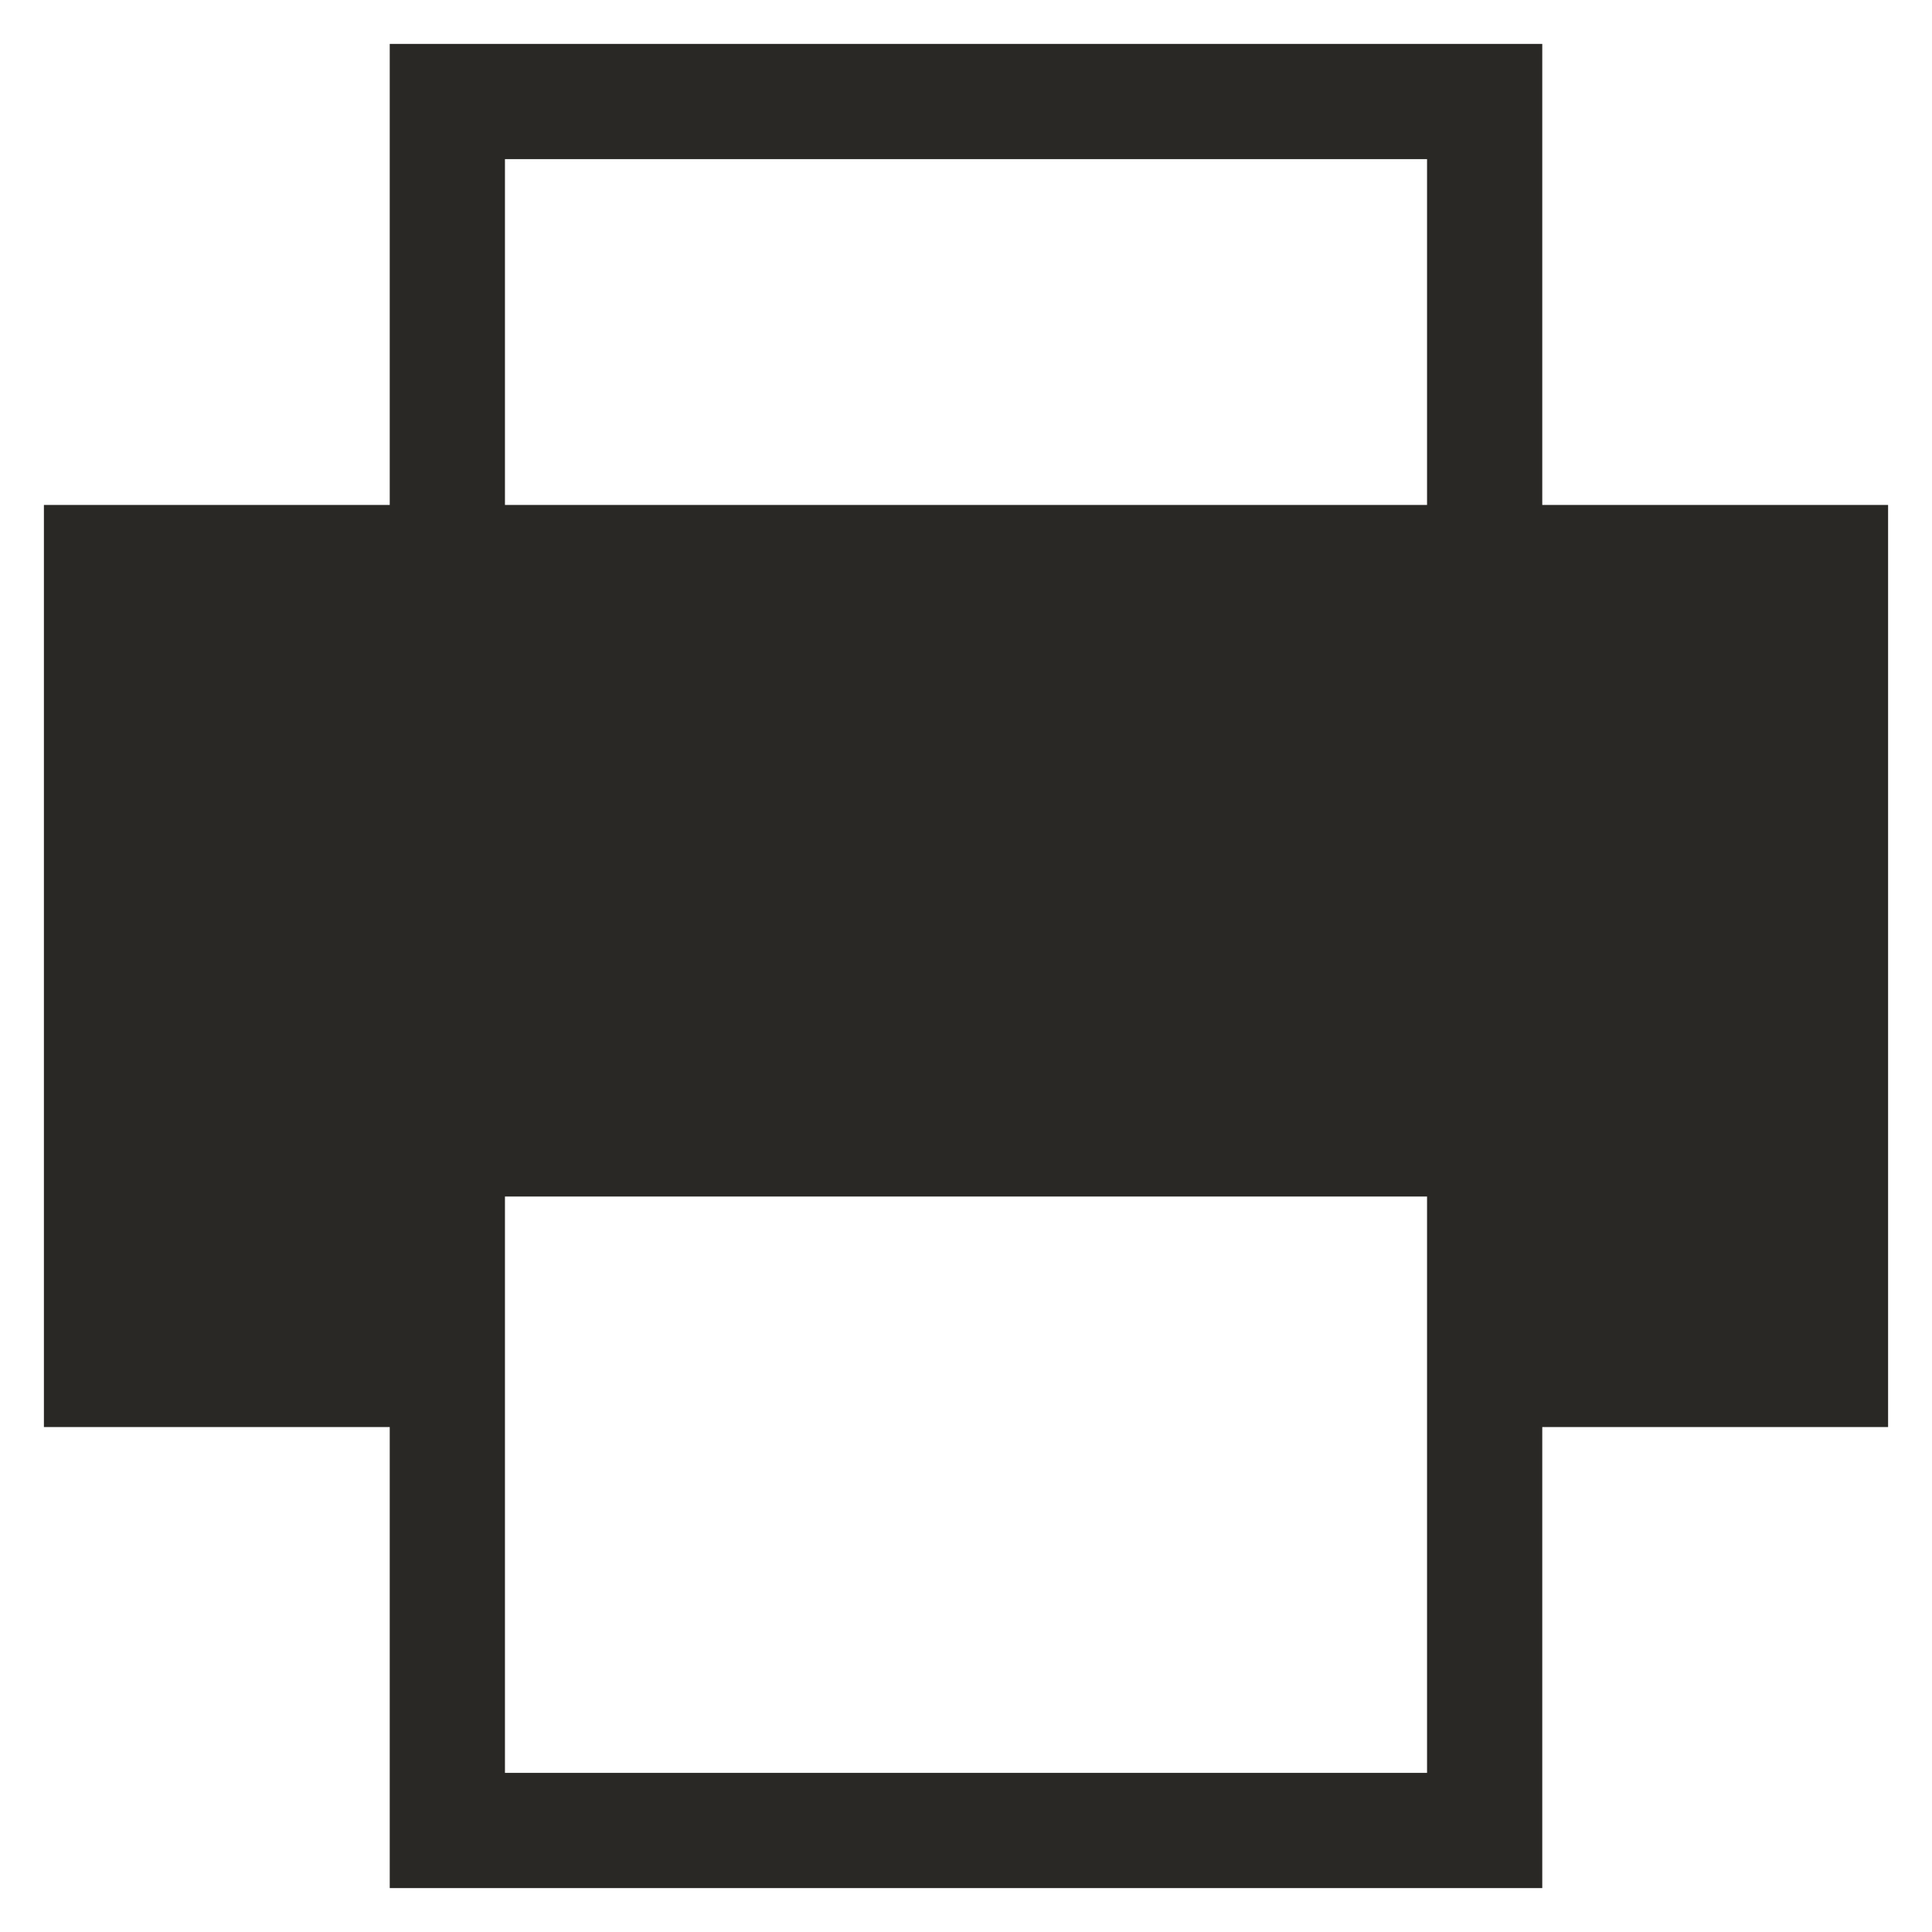 <svg width="22" height="22" viewBox="0 0 22 22" fill="none" xmlns="http://www.w3.org/2000/svg">
<path fill-rule="evenodd" clip-rule="evenodd" d="M17.562 5.75V0.5H4.438V5.75H0.5V15.292V16.25H4.438V21.5H17.562V16.25H21.5V5.75H17.562ZM16.25 20.188H5.75V13.625H16.25V20.188ZM5.75 5.75H16.25V1.812H5.75V5.75Z" fill="#292825"/>
</svg>
